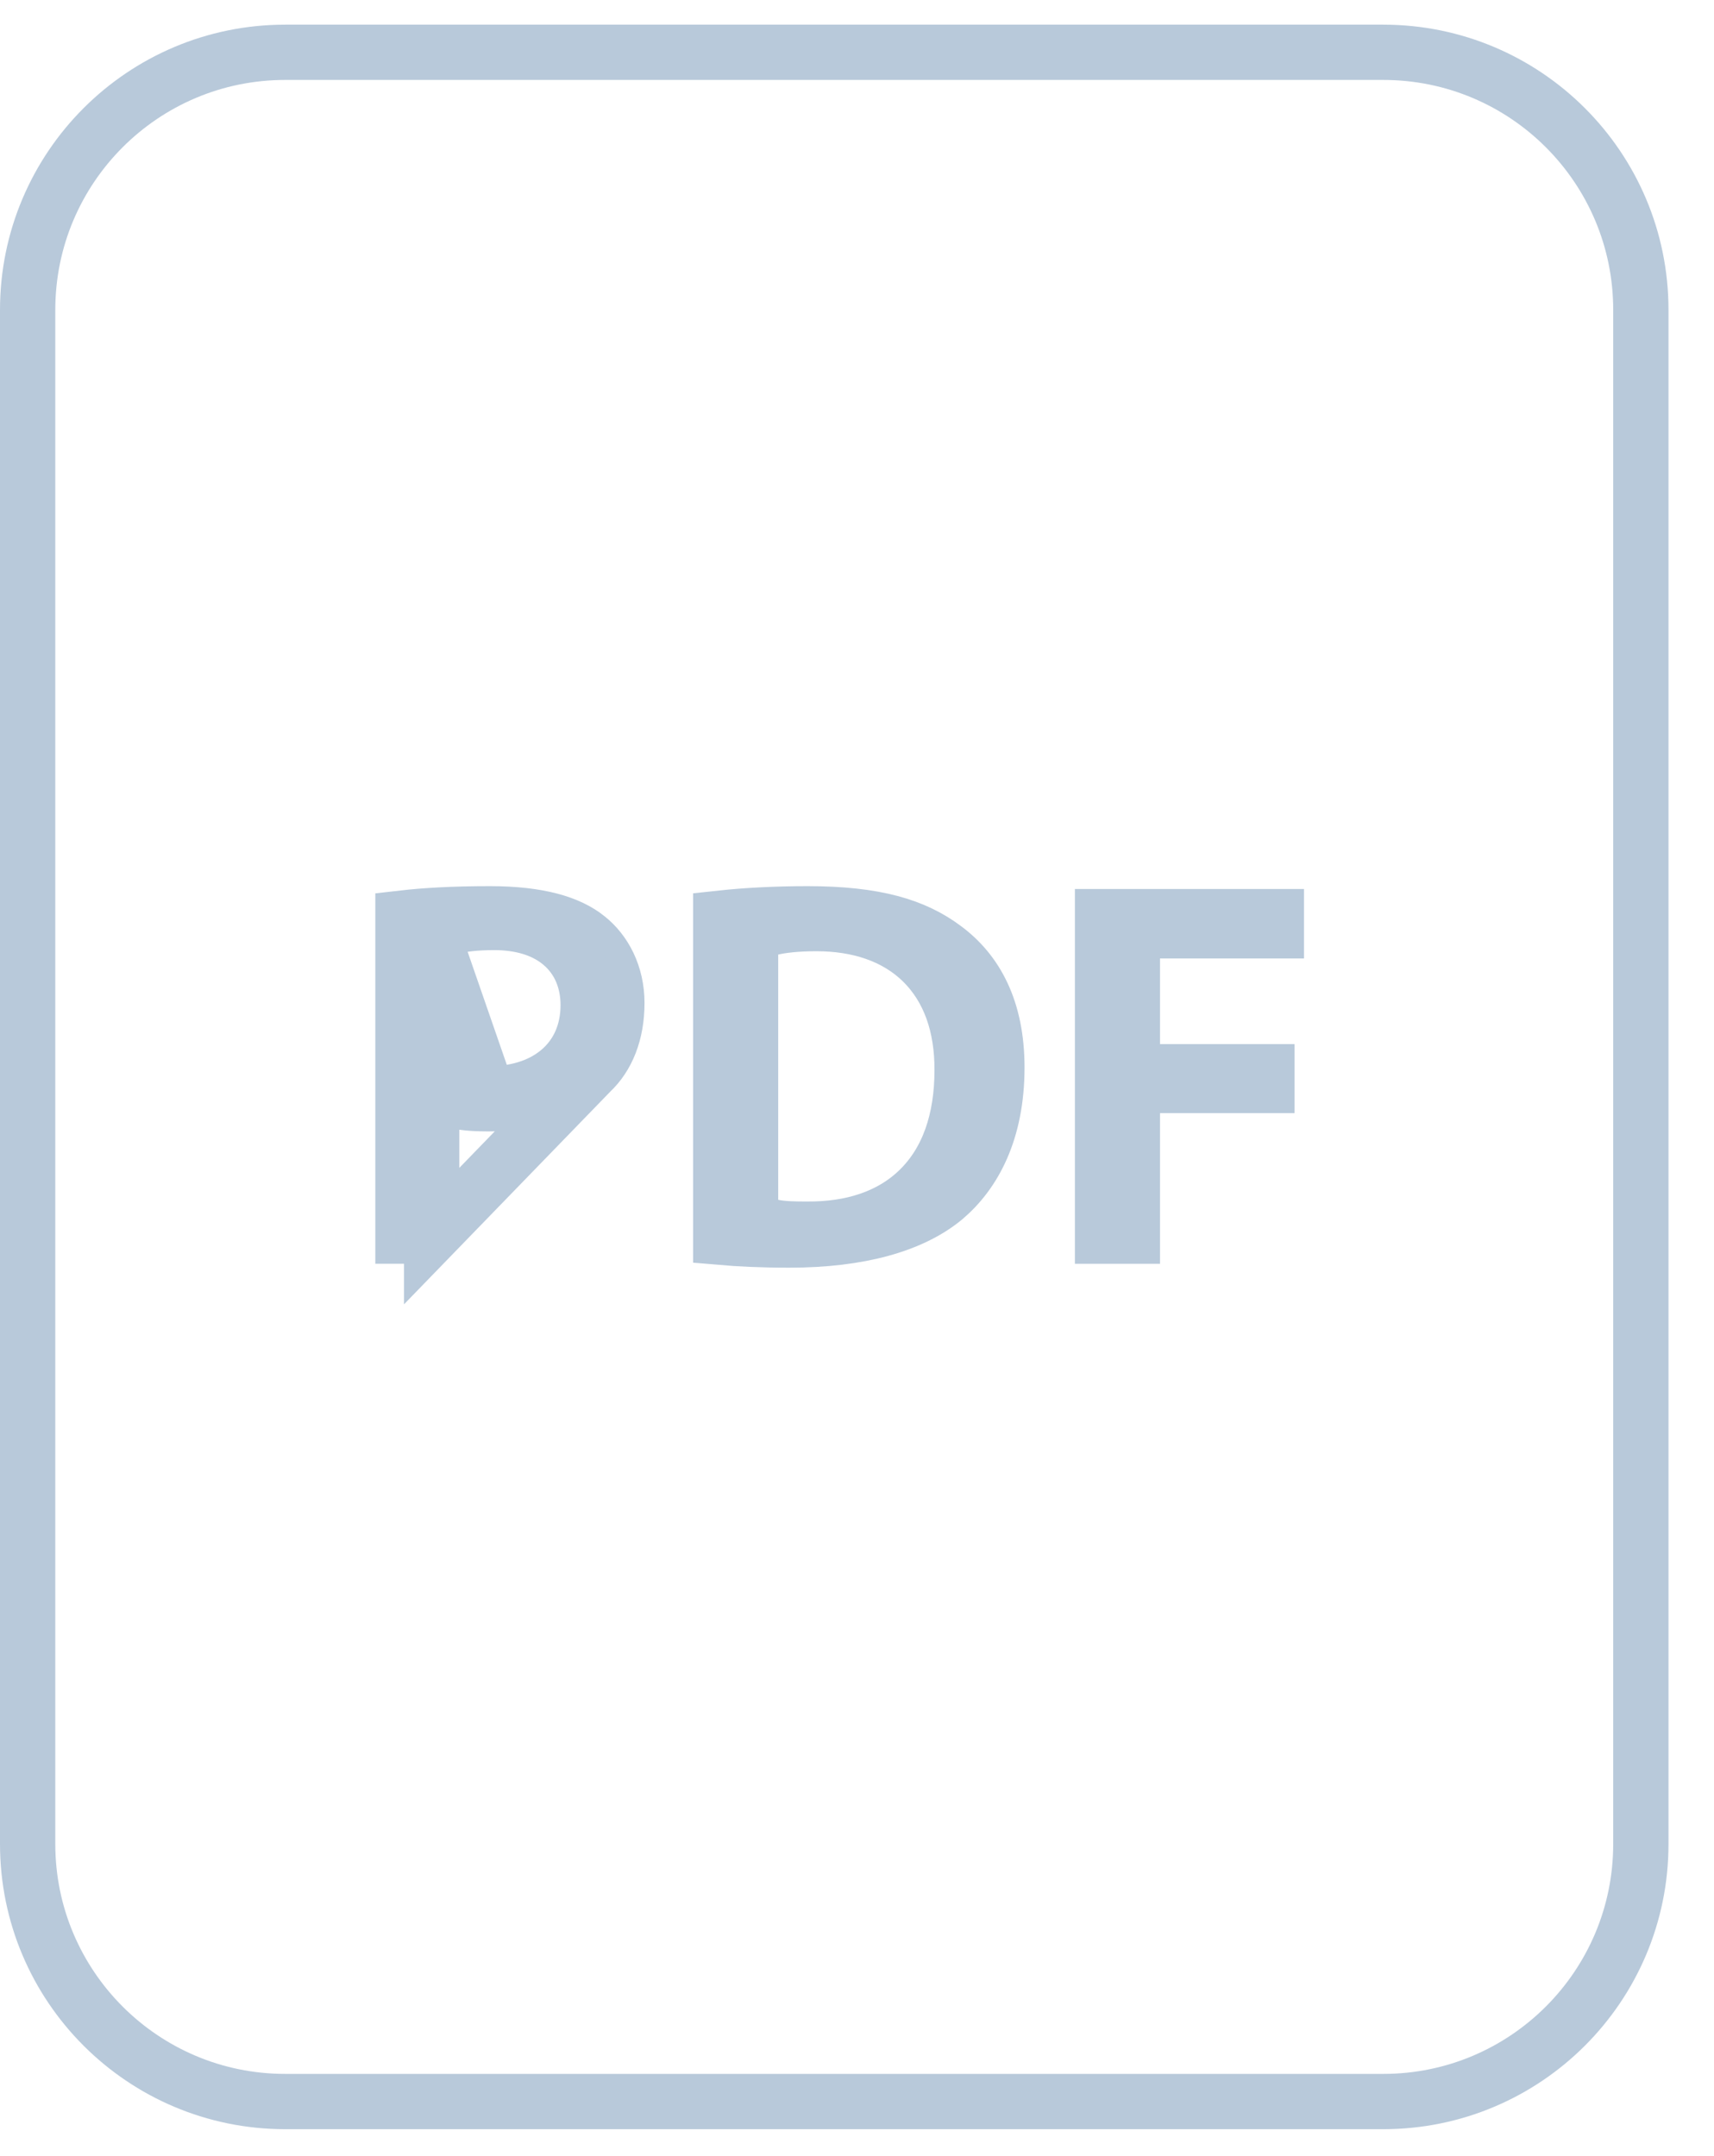 <svg width="31" height="39" viewBox="0 0 31 39" fill="none" xmlns="http://www.w3.org/2000/svg">
    <path d="M13.963 16.779L13.575 16.868V17.266V21.703V22.099L13.961 22.189C14.149 22.233 14.41 22.233 14.577 22.233C14.587 22.233 14.597 22.233 14.606 22.233C15.389 22.238 16.105 22.025 16.625 21.514C17.147 21.002 17.401 20.261 17.401 19.36C17.406 18.559 17.172 17.877 16.682 17.397C16.195 16.919 15.519 16.706 14.768 16.706C14.398 16.706 14.138 16.739 13.963 16.779Z" stroke="#B8C9DA"/>
    <path d="M7.807 22.359V20.435V19.855L8.38 19.94C8.487 19.956 8.641 19.965 8.83 19.965C9.666 19.965 10.295 19.76 10.689 19.387L7.807 22.359ZM7.807 22.359H7.288V16.605C7.688 16.559 8.201 16.529 8.861 16.529C9.755 16.529 10.295 16.702 10.62 16.962L10.622 16.964C10.932 17.209 11.157 17.626 11.157 18.142C11.157 18.694 10.975 19.117 10.689 19.387L7.807 22.359ZM20.48 20.134V22.36H19.941V16.58H23.084V16.837H20.98H20.48V17.337V18.886V19.386H20.98H22.914V19.634H20.98H20.48V20.134ZM17.083 17.153L17.086 17.155C17.647 17.572 18.03 18.248 18.03 19.308C18.03 20.473 17.612 21.223 17.083 21.672C16.497 22.158 15.547 22.43 14.275 22.43C13.766 22.43 13.358 22.409 13.036 22.381V16.607C13.495 16.557 14.037 16.529 14.608 16.529C15.836 16.529 16.548 16.75 17.083 17.153ZM5.158 38.013H25.018C27.591 38.013 29.677 35.927 29.677 33.354V5.605C29.677 3.032 27.591 0.946 25.018 0.946H5.158C2.586 0.946 0.5 3.032 0.5 5.605V33.354C0.5 35.927 2.586 38.013 5.158 38.013Z" stroke="#B8C9DA"/>
    <path d="M7.807 16.865L8.175 16.764C8.345 16.717 8.605 16.686 8.941 16.686C9.398 16.686 9.826 16.797 10.148 17.067C10.482 17.348 10.638 17.746 10.638 18.182C10.638 18.659 10.46 19.084 10.105 19.379C9.762 19.665 9.306 19.788 8.82 19.788L7.807 16.865ZM7.807 16.865V17.246M7.807 16.865V17.246M7.807 17.246V19.248V19.645M7.807 17.246V19.645M7.807 19.645L8.194 19.735M7.807 19.645L8.194 19.735M8.194 19.735C8.384 19.779 8.592 19.788 8.82 19.788L8.194 19.735Z" stroke="#B8C9DA"/>
</svg>